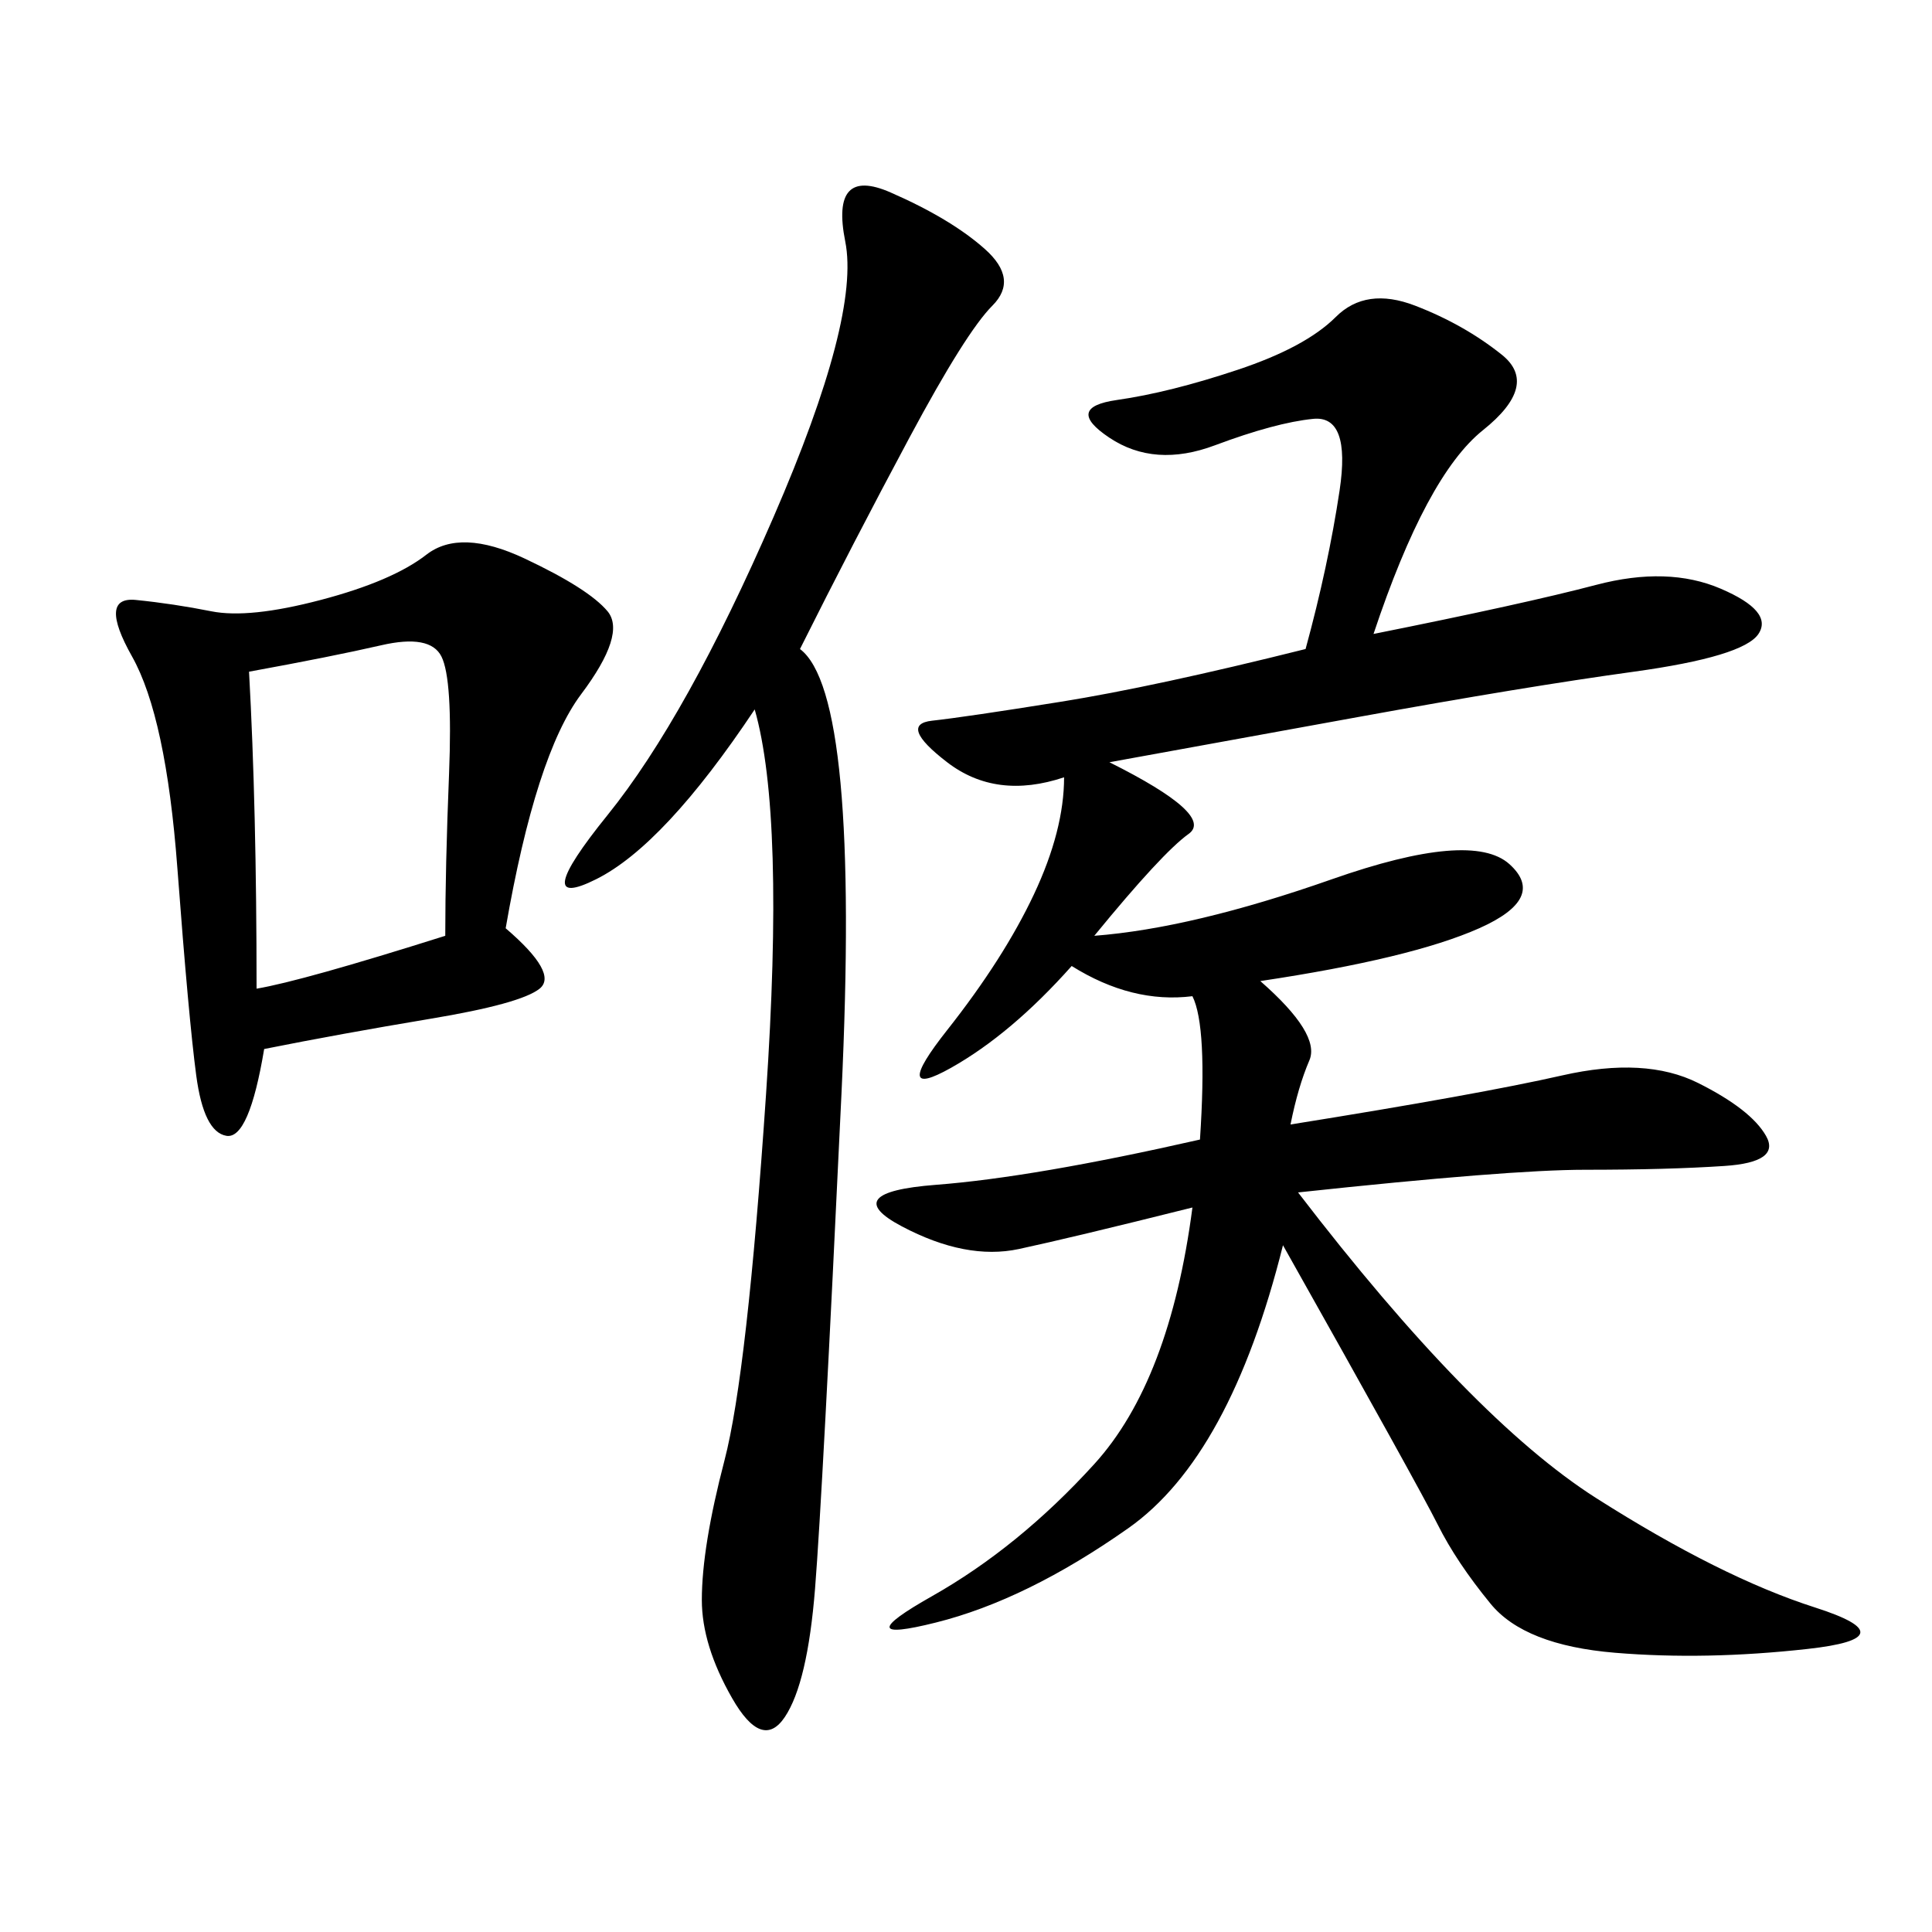<svg xmlns="http://www.w3.org/2000/svg" xmlns:xlink="http://www.w3.org/1999/xlink" width="300" height="300"><path d="M202.73 100.78Q206.25 87.89 208.01 76.17Q209.77 64.45 203.91 65.04Q198.05 65.63 188.67 69.14Q179.30 72.66 172.27 67.97Q165.23 63.28 173.44 62.11Q181.64 60.94 192.19 57.42Q202.73 53.91 207.42 49.22Q212.11 44.53 219.73 47.46Q227.34 50.39 233.20 55.08Q239.06 59.77 230.27 66.80Q221.48 73.83 213.28 98.44L213.28 98.44Q236.72 93.75 247.85 90.82Q258.98 87.89 267.19 91.41Q275.39 94.92 273.05 98.44Q270.70 101.95 253.71 104.30Q236.72 106.64 210.94 111.33L210.94 111.33L172.27 118.36Q188.67 126.56 184.57 129.49Q180.47 132.42 169.92 145.31L169.92 145.31Q185.16 144.14 206.84 136.52Q228.52 128.91 234.38 134.18Q240.23 139.45 229.69 144.14Q219.14 148.83 195.70 152.34L195.70 152.34Q205.08 160.55 203.32 164.65Q201.56 168.75 200.39 174.61L200.39 174.61Q229.69 169.92 242.58 166.99Q255.47 164.06 263.67 168.16Q271.88 172.27 274.22 176.37Q276.56 180.47 267.77 181.05Q258.98 181.64 246.09 181.64L246.09 181.64Q234.38 181.64 201.56 185.16L201.56 185.16Q228.52 220.31 247.85 232.62Q267.19 244.92 281.84 249.61Q296.48 254.30 280.66 256.05Q264.84 257.81 250.78 256.64Q236.72 255.47 231.45 249.02Q226.17 242.58 223.24 236.72Q220.31 230.86 199.22 193.36L199.22 193.36Q191.02 226.17 175.20 237.30Q159.38 248.44 145.31 251.95Q131.25 255.47 144.73 247.85Q158.20 240.23 169.92 227.34Q181.64 214.45 185.16 187.50L185.16 187.50Q166.41 192.19 158.20 193.95Q150 195.70 140.04 190.43Q130.08 185.16 145.31 183.98Q160.55 182.81 186.33 176.95L186.33 176.95Q187.50 159.38 185.16 154.69L185.16 154.69Q175.78 155.86 166.41 150L166.41 150Q157.03 160.55 147.66 165.82Q138.28 171.09 147.07 159.96Q155.86 148.83 160.55 138.87Q165.23 128.91 165.23 120.70L165.23 120.70Q154.69 124.22 147.07 118.36Q139.45 112.50 144.73 111.91Q150 111.33 164.65 108.98Q179.30 106.64 202.73 100.78L202.73 100.78ZM78.52 144.14Q86.72 151.17 83.79 153.52Q80.86 155.86 66.80 158.20Q52.73 160.55 41.02 162.89L41.02 162.89Q38.67 176.95 35.16 176.37Q31.64 175.78 30.47 166.99Q29.30 158.20 27.54 134.77Q25.78 111.33 20.51 101.95Q15.23 92.58 21.09 93.16Q26.95 93.75 32.81 94.92Q38.67 96.09 49.80 93.16Q60.94 90.23 66.21 86.13Q71.48 82.03 81.45 86.72Q91.41 91.41 94.34 94.92Q97.27 98.44 90.23 107.81Q83.20 117.19 78.52 144.14L78.52 144.14ZM117.19 110.16Q103.13 131.25 92.58 136.52Q82.03 141.80 94.34 126.56Q106.64 111.33 120.12 80.27Q133.59 49.22 131.25 37.50Q128.91 25.78 138.28 29.88Q147.66 33.98 152.93 38.67Q158.20 43.36 154.10 47.46Q150 51.56 141.21 67.97Q132.42 84.38 124.22 100.78L124.22 100.78Q133.59 107.81 130.66 169.92Q127.73 232.03 126.56 246.68Q125.39 261.33 121.88 266.60Q118.36 271.88 113.67 263.67Q108.98 255.47 108.98 248.44L108.98 248.44Q108.98 240.23 112.50 226.76Q116.02 213.28 118.95 169.92Q121.88 126.56 117.19 110.16L117.19 110.16ZM38.67 104.30Q39.84 125.39 39.84 153.52L39.84 153.52Q46.88 152.34 69.14 145.31L69.14 145.31Q69.14 134.77 69.73 120.12Q70.31 105.47 68.55 101.95Q66.80 98.44 59.18 100.20Q51.56 101.95 38.67 104.30L38.67 104.30Z"/></svg>